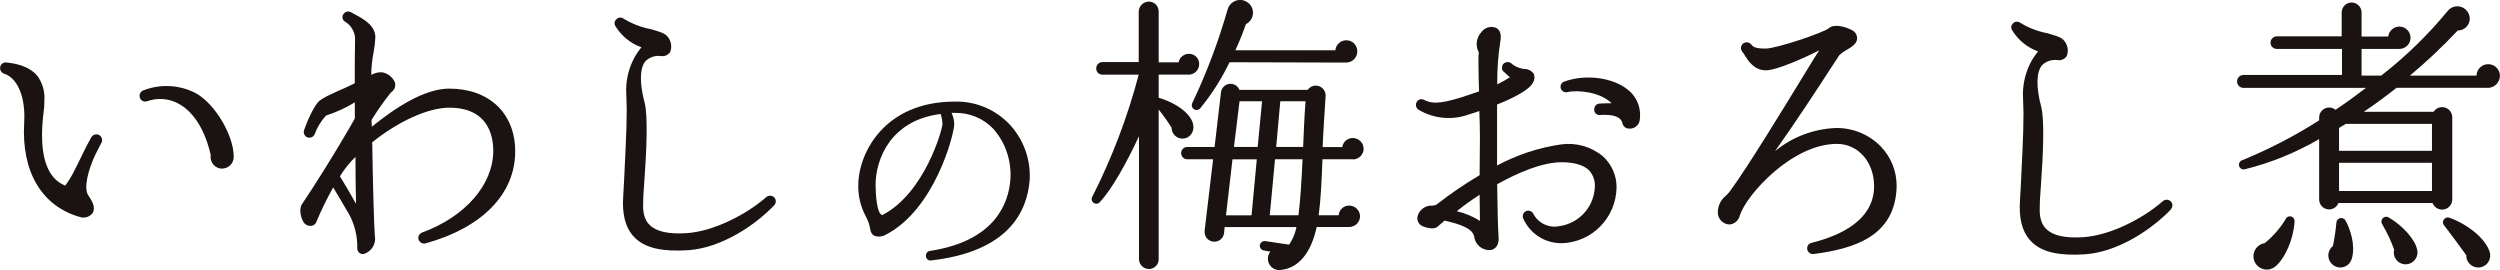 <?xml version="1.0" encoding="UTF-8"?><svg id="_レイヤー_2" xmlns="http://www.w3.org/2000/svg" viewBox="0 0 389.56 42.09"><defs><style>.cls-1{fill:#1a1311;}</style></defs><g id="_レイヤー_1-2"><path id="_パス_28777" class="cls-1" d="M14.95,23.9c-1.19,2.47-2.01,5.48-1.14,6.62.5.73,1.14,1.78.64,2.65-.42.59-1.17.86-1.87.68-6.03-1.65-9.27-7.03-8.81-14.75.23-3.97-1.01-6.94-3.15-7.63-.4-.14-.65-.54-.6-.96.05-.48.48-.83.96-.78,2.33.23,3.93.96,4.89,2.15.76,1.08,1.13,2.38,1.05,3.7,0,.69-.04,1.37-.14,2.05-.15,1.14-.22,2.28-.23,3.43,0,3.47.82,6.76,3.61,7.86.47-.62.88-1.28,1.24-1.97,1-1.87,1.78-3.74,2.83-5.57.25-.4.76-.56,1.19-.36.43.23.61.75.41,1.19-.23.41-.64,1.23-.87,1.69M34.59,26.28c-.99-.02-1.78-.83-1.78-1.83,0-.08,0-.16.04-.23-.87-3.88-2.6-6.72-4.98-8.04-1.51-.84-3.31-.99-4.93-.41-.45.17-.95-.04-1.12-.49,0-.02-.01-.04-.02-.06-.16-.47.08-.97.55-1.14,2.7-1.05,5.72-.87,8.27.5,2.97,1.74,5.8,6.53,5.8,9.87,0,1.01-.82,1.82-1.83,1.82"/><path id="_パス_28778" class="cls-1" d="M66.31,37.93c-.48.11-.96-.17-1.1-.64-.11-.44.13-.89.55-1.05,6.76-2.47,11.1-7.49,11.1-12.74,0-2.51-.91-6.72-6.85-6.72-3.29,0-7.9,2.1-12.01,5.39.09,6.07.27,12.79.41,14.52.25,1.25-.48,2.49-1.69,2.88-.47.1-.93-.2-1.03-.67-.01-.07-.02-.13-.02-.2.05-1.92-.42-3.81-1.37-5.48l-2.38-4.02c-.99,1.76-1.87,3.57-2.65,5.44-.13.3-.41.51-.73.55-.55.07-1.09-.22-1.33-.73-.27-.51-.41-1.07-.41-1.65,0-.33.07-.66.23-.96,1.92-2.83,5.02-7.77,7.35-11.79l.91-1.6v-2.51c-1.41.86-2.91,1.55-4.48,2.05-.78.85-1.39,1.84-1.78,2.92-.19.42-.66.64-1.1.5-.46-.17-.71-.68-.55-1.14.41-1.19,1.55-3.97,2.51-4.66,1.28-.91,3.15-1.51,5.39-2.65,0-2.37,0-4.7.05-7.03-.07-1.05-.64-2-1.54-2.55-.39-.21-.54-.7-.34-1.09.02-.03.04-.06.06-.09.26-.41.8-.54,1.22-.28,0,0,.01,0,.02.01l.59.32c1.19.64,3.15,1.69,3.15,3.52-.03.78-.12,1.56-.27,2.33-.23,1.17-.36,2.37-.37,3.56.5-.28,1.07-.43,1.65-.41.91.15,1.69.75,2.05,1.6.15.6-.1,1.23-.64,1.55-1.09,1.37-2.1,2.8-3.02,4.29l.05,1.05c3.47-2.83,8.13-5.94,12.06-5.94,6.21,0,10.28,3.84,10.28,9.78,0,6.62-5.11,11.88-13.98,14.34M55.39,24.45c-.93.9-1.75,1.91-2.42,3.02.68,1.1,1.78,2.97,2.51,4.29-.05-2.01-.09-4.66-.09-7.31"/><path id="_パス_28779" class="cls-1" d="M120.64,31.99c-2.83,2.97-8.04,6.58-13.29,6.99-3.98.27-6.67-.28-8.32-1.83-1.32-1.23-1.96-3.02-1.96-5.57,0-.5.09-1.73.18-3.47.13-3.06.41-7.72.41-11.05,0-1.05-.09-2.06-.09-3.11.02-1.53.36-3.04,1.01-4.43.36-.77.82-1.5,1.37-2.15-1.67-.59-3.09-1.74-4.02-3.25-.24-.32-.22-.76.05-1.05.3-.38.84-.44,1.22-.15,0,0,0,0,.01.01,1.28.78,2.69,1.32,4.16,1.6,1.42.41,2.28.64,2.7,1.23.53.66.67,1.55.36,2.34-.29.46-.83.71-1.37.64-.92-.14-1.85.16-2.51.82-.87,1.1-.91,3.43-.09,6.49.5,1.96.32,7.08-.05,12.15-.05,1-.18,2.05-.18,3.11-.05,1.09-.09,2.69,1,3.74,1.05,1.05,2.97,1.46,5.76,1.28,4.15-.27,9.22-2.83,12.42-5.62.38-.32.94-.28,1.28.09.28.35.26.86-.05,1.19"/><path id="_パス_28780" class="cls-1" d="M145.1,40.59c-.4.05-.76-.22-.82-.62,0-.02,0-.03,0-.05-.05-.4.23-.76.63-.82,10.3-1.57,12.26-7.6,12.53-11.09.21-2.88-.73-5.73-2.63-7.91-1.56-1.65-3.76-2.56-6.03-2.51h-.51c.25.53.4,1.1.43,1.68,0,1.72-3.09,13.43-10.69,17.31-.53.31-1.18.37-1.76.16-.35-.19-.59-.54-.63-.94-.12-.76-.37-1.48-.74-2.15-.77-1.46-1.17-3.09-1.14-4.74,0-5.05,4.07-13.08,15.04-13.08,3.24-.08,6.36,1.23,8.58,3.6,2.16,2.34,3.27,5.45,3.09,8.62-.39,4.97-3.33,11.16-15.35,12.53M146.58,17.76c-7.91.98-10.14,7.21-10.14,11.01,0,1.33.16,4.62,1.06,4.74,6.62-3.45,9.32-13.32,9.36-14.14-.02-.54-.11-1.08-.28-1.61"/><path id="_パス_28781" class="cls-1" d="M185.25,11.62h-4.7v3.61c3.52,1.05,5.89,3.29,5.34,5.12-.25.91-1.18,1.44-2.09,1.19,0,0,0,0-.01,0-.72-.22-1.22-.89-1.23-1.64-.61-.98-1.28-1.93-2.01-2.83v23.34c0,.83-.68,1.5-1.51,1.51-.84,0-1.53-.67-1.56-1.51v-19.18c-1.96,4.2-4.2,8.22-6.07,10.23-.24.32-.7.38-1.02.13-.3-.23-.37-.64-.17-.96,3.07-6.06,5.49-12.43,7.22-19h-5.66c-.52.01-.95-.4-.96-.92,0-.01,0-.03,0-.04-.01-.54.41-.99.95-1,0,0,0,0,.01,0h5.66V1.76c.05-.85.75-1.51,1.6-1.51.83,0,1.5.68,1.51,1.51v7.95h3.11c.14-.77.82-1.33,1.6-1.32.86-.02,1.58.66,1.6,1.52,0,.03,0,.05,0,.08,0,.89-.71,1.61-1.6,1.65M210.82,24.82h-4.75c-.13,3.56-.27,6.44-.59,8.72h3.11c.07-.85.79-1.51,1.65-1.51.93.01,1.68.76,1.69,1.69-.02.92-.77,1.65-1.69,1.65h-5.07c-.87,4.07-2.83,6.35-5.44,6.67-.95.22-1.91-.38-2.12-1.33-.12-.53,0-1.08.34-1.5l-1-.18c-.4-.06-.68-.42-.64-.82.07-.41.45-.7.87-.64l3.7.55c.56-.83.95-1.76,1.14-2.74h-11.19l-.09.91c-.08.84-.82,1.45-1.66,1.37-.84-.08-1.45-.82-1.37-1.66,0-.03,0-.05,0-.08l1.32-11.1h-4.02c-.53,0-.96-.43-.96-.96s.43-.96.96-.96h4.25l1-8.54c.11-.82.86-1.4,1.68-1.29.54.07.99.42,1.19.93h10.64c.48-.7,1.43-.87,2.13-.39.45.31.7.85.66,1.4-.18,2.92-.37,5.53-.46,7.9h3.06c.12-.81.82-1.41,1.64-1.41.93.01,1.68.76,1.69,1.69-.02.92-.77,1.65-1.69,1.65M209.86,9.75l-18.27-.05c-1.22,2.54-2.74,4.93-4.52,7.12-.24.34-.7.42-1.04.19-.31-.22-.41-.63-.24-.96,2.23-4.68,4.06-9.54,5.49-14.53.27-1.08,1.37-1.74,2.45-1.47.55.14,1.02.51,1.29,1.01.51.96.15,2.16-.82,2.67-.02,0-.03.02-.05.03-.27.78-.82,2.28-1.65,4.07h15.58c.09-.94.93-1.64,1.87-1.55.87.08,1.54.81,1.55,1.68.03.94-.7,1.74-1.64,1.78M195.02,33.55l.82-8.72h-3.79l-1.01,8.72h3.97ZM195.98,22.9l.68-7.12h-3.51l-.87,7.12h3.7ZM198.68,24.82l-.82,8.72h4.47c.27-2.06.46-4.89.64-8.72h-4.29ZM199.5,15.78l-.64,7.12h4.2c.09-2.15.18-4.52.37-7.12h-3.93Z"/><path id="_パス_28782" class="cls-1" d="M243.39,37.89c-2.6.06-4.98-1.46-6.03-3.84-.2-.44,0-.95.43-1.15.42-.19.91-.02,1.12.38.77,1.49,2.42,2.29,4.06,1.96,3.01-.41,5.31-2.87,5.53-5.89.12-.99-.18-1.98-.82-2.74-.82-.87-2.33-1.33-4.34-1.33-3.01,0-6.76,1.6-10.05,3.43.05,3.75.14,7.31.23,8.27.09,1.19-.5,1.83-1.14,1.96-1.29.18-2.47-.72-2.65-2.01,0,0,0,0,0,0-.14-.59-.36-1.6-4.62-2.56-.45.37-.87.73-1.18,1.01-.5.41-1.83.13-2.51-.27-.48-.34-.68-.95-.5-1.51.3-.97,1.23-1.61,2.24-1.56.22,0,.44-.04.64-.13,2.16-1.68,4.41-3.22,6.76-4.61l.05-5.98c0-1.01-.05-3.01-.09-4.02-.41.14-1.33.46-1.83.6-2.55.87-5.36.57-7.67-.82-.4-.28-.5-.83-.23-1.23.24-.39.75-.51,1.14-.28,0,0,0,0,0,0,1.5.82,3.42.32,5.98-.46l2.56-.87c-.05-1.65-.09-3.24-.09-4.57,0-.55,0-1.05.05-1.51-.54-1.01-.4-2.25.37-3.11.5-.74,1.45-1.04,2.29-.73.41.18,1,.73.68,2.24-.33,2.18-.49,4.38-.46,6.58.68-.32,1.34-.69,1.97-1.1l-.91-.82c-.22-.15-.34-.41-.32-.68,0-.2.06-.39.18-.55.31-.36.85-.42,1.24-.14.61.53,1.38.85,2.19.91.53.01,1.03.29,1.33.73.2.46.15,1-.14,1.42-.59,1.14-3.15,2.42-5.57,3.38v9.5c3.12-1.67,6.5-2.79,10-3.29,2.34-.32,4.71.36,6.52,1.88,1.34,1.23,2.11,2.98,2.1,4.8-.05,4.71-3.79,8.56-8.5,8.72M230.56,30.35c-1.23.79-2.42,1.64-3.56,2.56,1.28.3,2.5.81,3.61,1.51l-.05-4.06ZM253.62,20.03c-.42-.1-.75-.44-.82-.87-.23-.96-1.42-1.37-3.47-1.24-.45.05-.85-.27-.91-.71,0-.04,0-.07,0-.11-.04-.48.31-.91.8-.96,0,0,.01,0,.02,0,.78-.05,1.37-.05,1.88-.05-1.74-1.78-5.35-2.1-6.85-1.74-.44.12-.89-.12-1.05-.55-.16-.44.07-.93.52-1.09.01,0,.02,0,.03-.01,3.33-1.19,7.63-.64,10,1.37,1.43,1.19,2.08,3.07,1.69,4.89-.25.77-1.04,1.22-1.83,1.05"/><path id="_パス_28783" class="cls-1" d="M282.58,39.58c-.45.05-.86-.25-.96-.68-.11-.47.17-.94.64-1.05,6.39-1.6,9.77-4.61,9.77-8.81,0-3.79-2.47-6.62-5.8-6.62-6.99,0-14.11,7.95-15.12,11.15-.17.77-.82,1.34-1.6,1.41-1.04-.02-1.86-.88-1.83-1.92,0-.03,0-.06,0-.09.04-.92.45-1.78,1.14-2.38.29-.24.55-.51.77-.82,2.88-3.93,8.45-13.11,11.56-18.18,1.28-2.1,1.96-3.2,2.33-3.74-1.96,1-6.58,3.11-8.31,3.11-1.83,0-2.74-1.46-3.29-2.33-.11-.19-.23-.38-.37-.55-.33-.37-.3-.93.07-1.26s.93-.3,1.26.07h0c.37.41.59.68,2.28.68s9-2.47,9.82-3.15c1.05-.96,3.52.09,3.98.5.32.29.49.71.46,1.14-.09.82-.87,1.28-1.74,1.78-.36.2-.7.45-1.01.73l-1.41,2.15c-1.92,2.97-5.35,8.22-8.63,12.84,2.67-2.21,5.99-3.47,9.45-3.61,2.62-.05,5.14.97,6.99,2.83,1.63,1.67,2.54,3.92,2.51,6.26-.18,7.81-6.67,9.73-12.97,10.55"/><path id="_パス_28784" class="cls-1" d="M338.28,32.63c-2.83,2.97-8.04,6.58-13.29,6.99-3.97.27-6.67-.28-8.31-1.83-1.32-1.23-1.96-3.02-1.96-5.57,0-.5.09-1.73.18-3.47.14-3.06.41-7.72.41-11.05,0-1.05-.09-2.06-.09-3.11.02-1.53.36-3.04,1-4.43.36-.77.82-1.5,1.37-2.15-1.67-.59-3.09-1.74-4.02-3.25-.24-.32-.22-.76.04-1.05.3-.38.84-.44,1.22-.15,0,0,0,0,.01.01,1.28.78,2.69,1.32,4.16,1.6,1.41.41,2.28.64,2.69,1.23.53.66.67,1.55.36,2.33-.29.46-.83.71-1.37.64-.92-.14-1.85.16-2.51.82-.87,1.1-.91,3.43-.09,6.49.5,1.96.32,7.08-.05,12.15-.04,1-.18,2.05-.18,3.11-.04,1.09-.09,2.69,1.01,3.74,1.05,1.05,2.97,1.46,5.75,1.28,4.16-.27,9.23-2.83,12.42-5.62.38-.32.95-.28,1.28.09.29.35.27.86-.05,1.19"/><path id="_パス_28785" class="cls-1" d="M387.64,13.68h-14.2c-1.74,1.37-3.47,2.65-5.11,3.74h10.87c.48-.74,1.46-.95,2.2-.47.45.29.73.8.72,1.34v12.79c0,.87-.7,1.58-1.58,1.58-.66,0-1.26-.41-1.49-1.03h-14.66c-.31.8-1.21,1.21-2.01.9-.6-.23-1-.8-1-1.45v-9.41c-3.61,2.11-7.5,3.69-11.56,4.7-.39.11-.8-.11-.91-.5-.11-.39.11-.8.5-.91,4.17-1.71,8.17-3.78,11.97-6.21v-.46c.01-.86.72-1.56,1.58-1.54.36,0,.7.13.97.36,1.51-1.01,3.15-2.19,4.75-3.42h-19.13c-.56-.02-.98-.49-.96-1.05.02-.52.44-.94.96-.96h15.39v-4.06h-10.14c-.54.02-.99-.41-1-.95,0,0,0,0,0-.01,0-.55.45-1,1-1h10.09V1.94c0-.86.7-1.55,1.55-1.55s1.55.7,1.55,1.55v3.75h4.15c.11-.88.85-1.54,1.74-1.55.96,0,1.74.78,1.74,1.74s-.78,1.74-1.74,1.74h-5.89v4.16h3.06c3.82-2.97,7.3-6.35,10.37-10.09.67-.83,1.89-.95,2.72-.27.44.36.7.89.71,1.46.01,1.02-.81,1.86-1.83,1.87-.01,0-.03,0-.04,0-2.34,2.49-4.83,4.83-7.45,7.03h10.37c.03-1.01.86-1.81,1.87-1.78,1.01.03,1.81.86,1.78,1.87-.05,1.03-.89,1.83-1.92,1.83M354.53,41.54c-.89.73-2.19.6-2.92-.29-.73-.89-.6-2.19.29-2.92.28-.23.63-.39.99-.44,1.31-1.06,2.43-2.34,3.29-3.79.18-.36.62-.49.98-.31.25.13.4.39.39.68-.14,2.69-1.41,5.71-3.01,7.08M363.57,41.31c-.83-.61-1.01-1.78-.4-2.61.1-.14.22-.26.35-.36.26-1.22.44-2.46.55-3.7.05-.42.43-.71.84-.66.24.03.46.17.58.39,1.28,2.33,1.42,4.89.91,6.12-.35.95-1.41,1.43-2.36,1.08-.17-.06-.33-.15-.47-.26M364.48,23.5h14.48v-4.2h-13.43l-1.05.64v3.56ZM364.48,29.76h14.48v-4.39h-14.48v4.39ZM374.67,41.18c-1.01-.1-1.75-1-1.65-2,0-.09.03-.19.05-.28-.5-1.38-1.13-2.71-1.87-3.97-.22-.35-.12-.81.23-1.04.23-.15.53-.15.77-.02,2.19,1.28,4.06,3.38,4.43,4.93.29.98-.27,2.02-1.25,2.31-.23.07-.47.09-.72.07M386.04,41.68c-1-.07-1.77-.92-1.74-1.92-.59-.82-2.74-3.75-3.47-4.66-.26-.33-.19-.81.14-1.06.19-.15.45-.2.69-.12,2.83,1.01,5.62,3.2,6.3,5.35.3,1-.27,2.05-1.26,2.34-.21.06-.43.09-.65.08"/></g></svg>